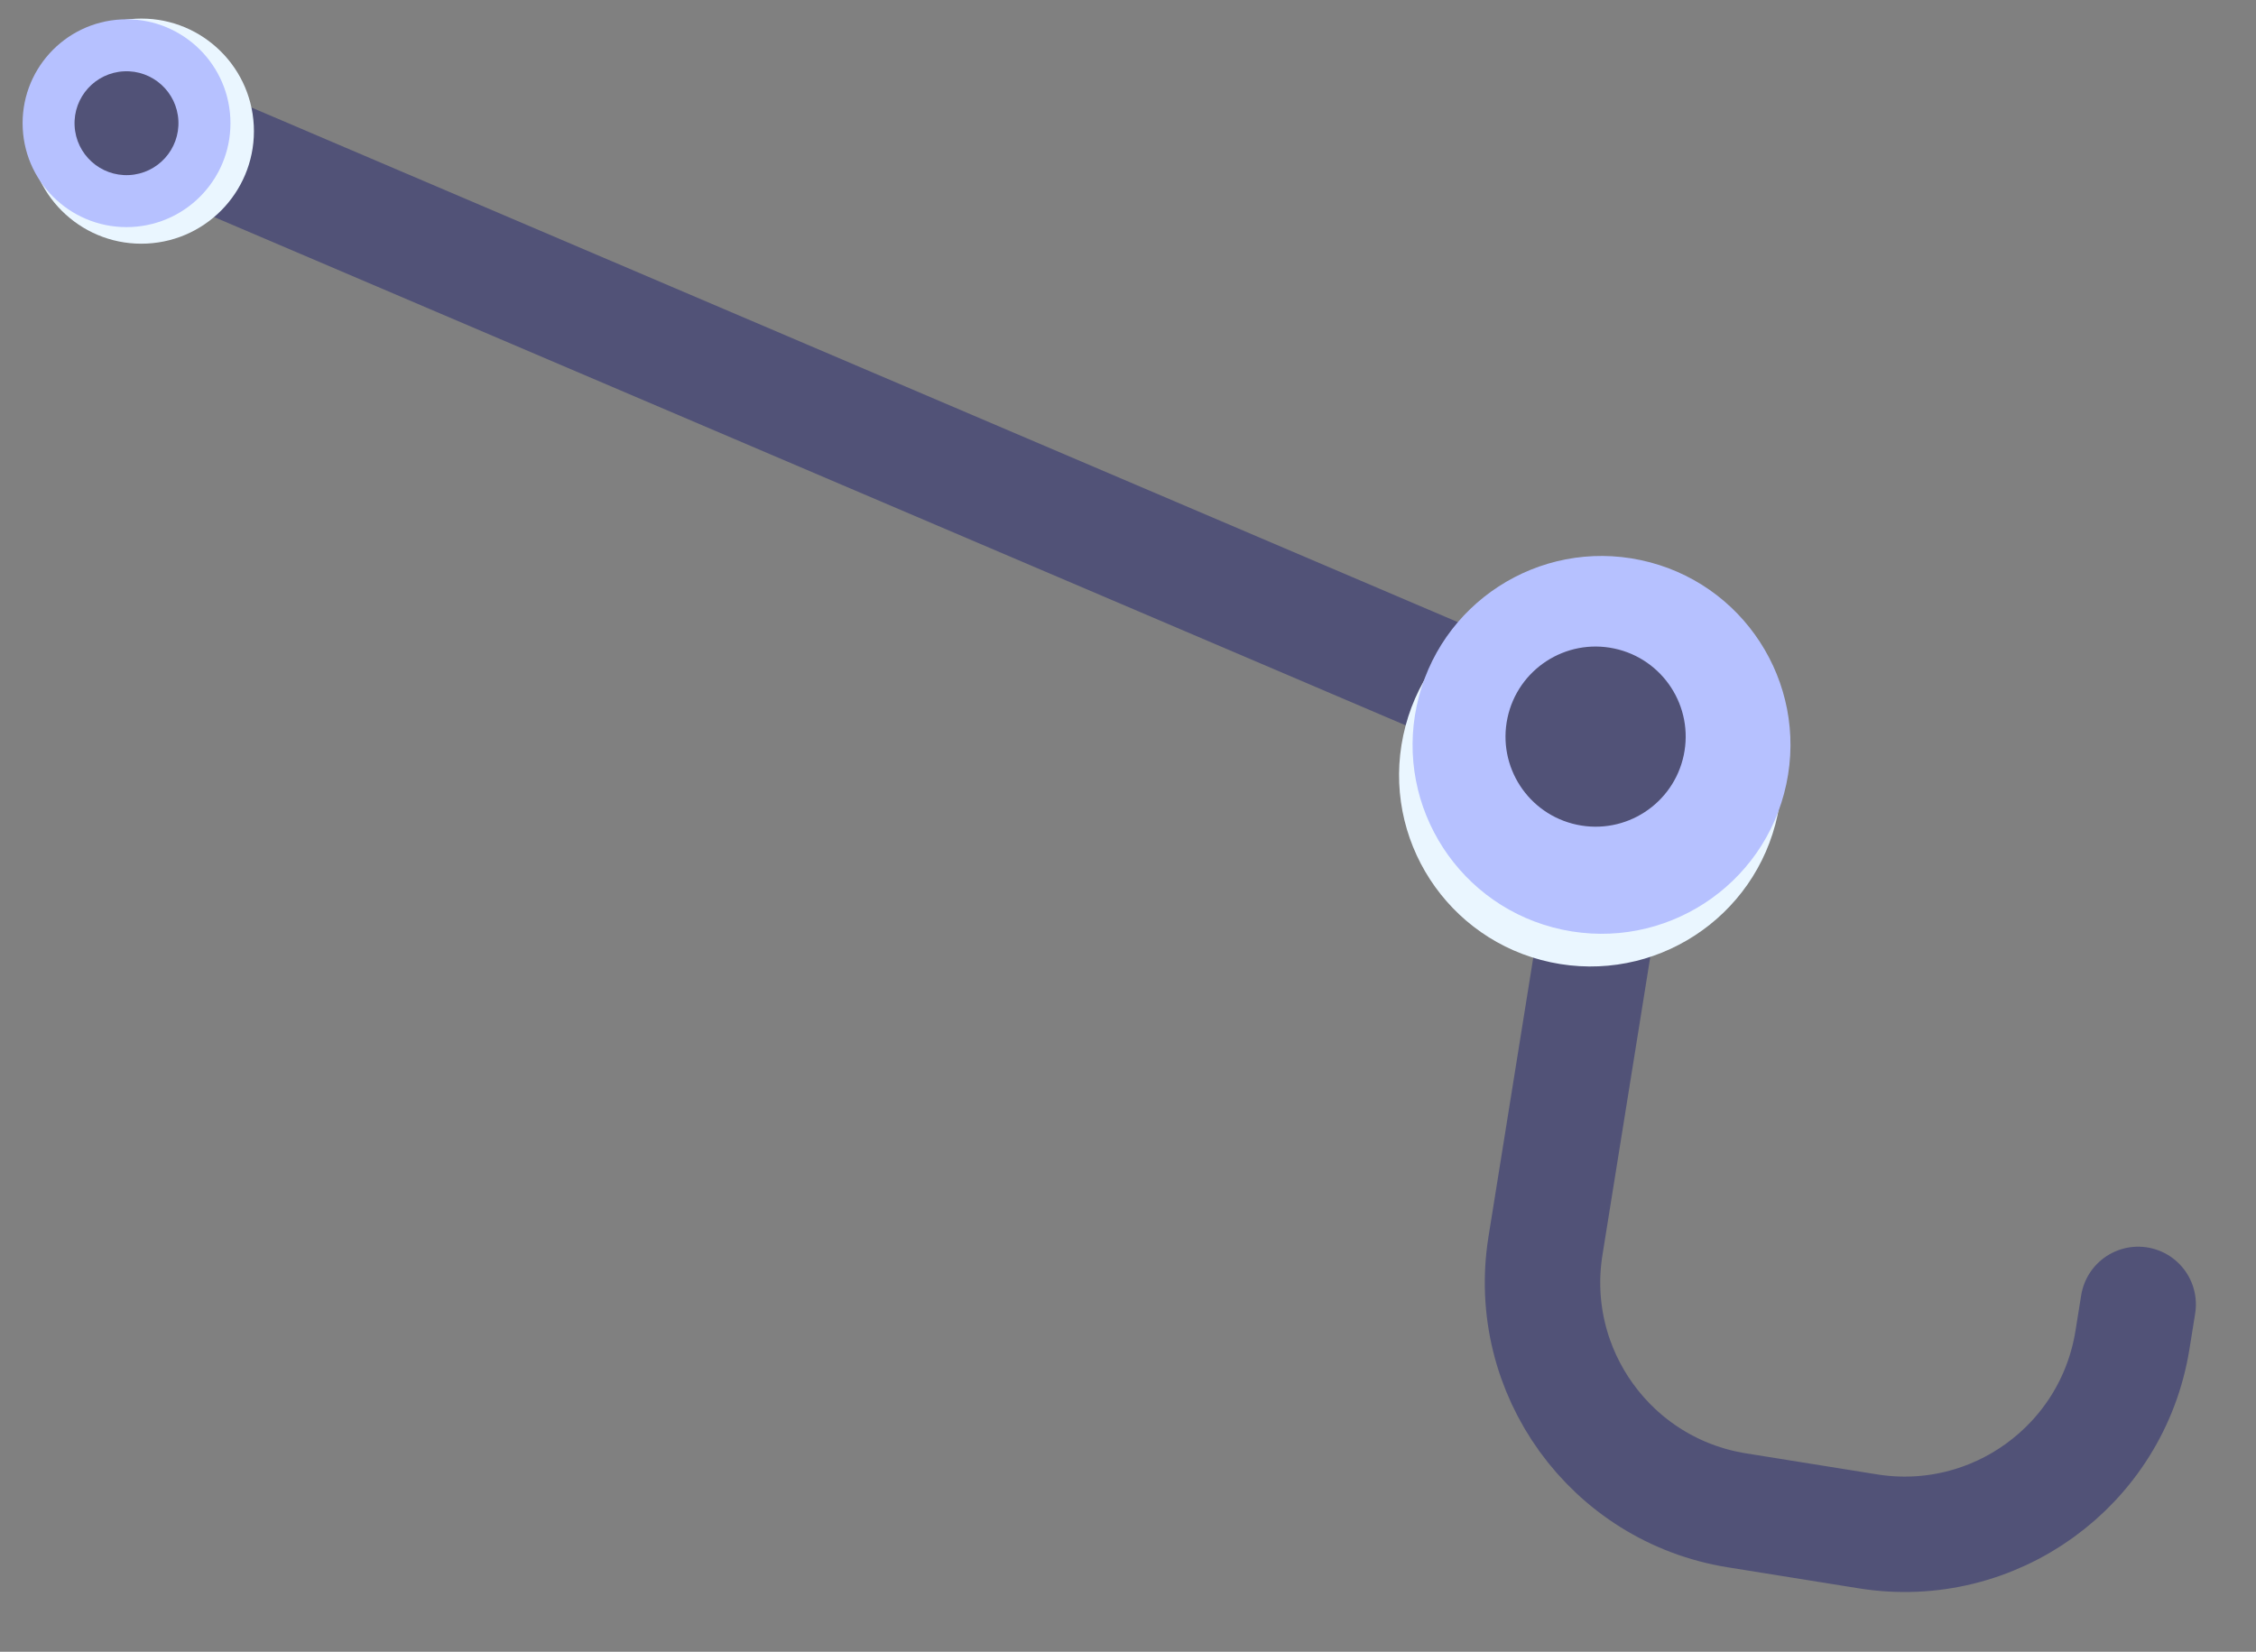 <svg width="127" height="93" viewBox="0 0 127 93" fill="none" xmlns="http://www.w3.org/2000/svg">
<rect x="0" y="0" width="127" height="93" fill="#808080" stroke="none"/>
<path d="M7.578 6.779L89.953 41.925" stroke="#515277" stroke-width="6.498" stroke-linecap="round" stroke-linejoin="round"/>
<circle r="6.336" transform="matrix(-0.999 0.05 0.05 0.999 7.957 7.384)" fill="#EAF6FF"/>
<circle r="5.849" transform="matrix(-0.999 0.05 0.05 0.999 7.123 6.937)" fill="#B6C1FF"/>
<circle r="2.924" transform="matrix(-0.999 0.05 0.05 0.999 7.121 6.937)" fill="#515277"/>
<path d="M120.367 73.443L120.045 75.448C118.908 82.536 112.241 87.359 105.154 86.222L97.775 85.038C90.688 83.901 85.864 77.234 87.001 70.147L89.703 53.304" stroke="#515277" stroke-width="6.498" stroke-linecap="round" stroke-linejoin="round"/>
<circle cx="89.533" cy="43.643" r="10.772" transform="rotate(-78.013 89.533 43.643)" fill="#EAF6FF"/>
<circle cx="90.157" cy="41.94" r="10.635" transform="rotate(-78.013 90.157 41.94)" fill="#B6C1FF"/>
<circle cx="89.823" cy="41.475" r="5.071" transform="rotate(-78.013 89.823 41.475)" fill="#515277"/>
</svg>
